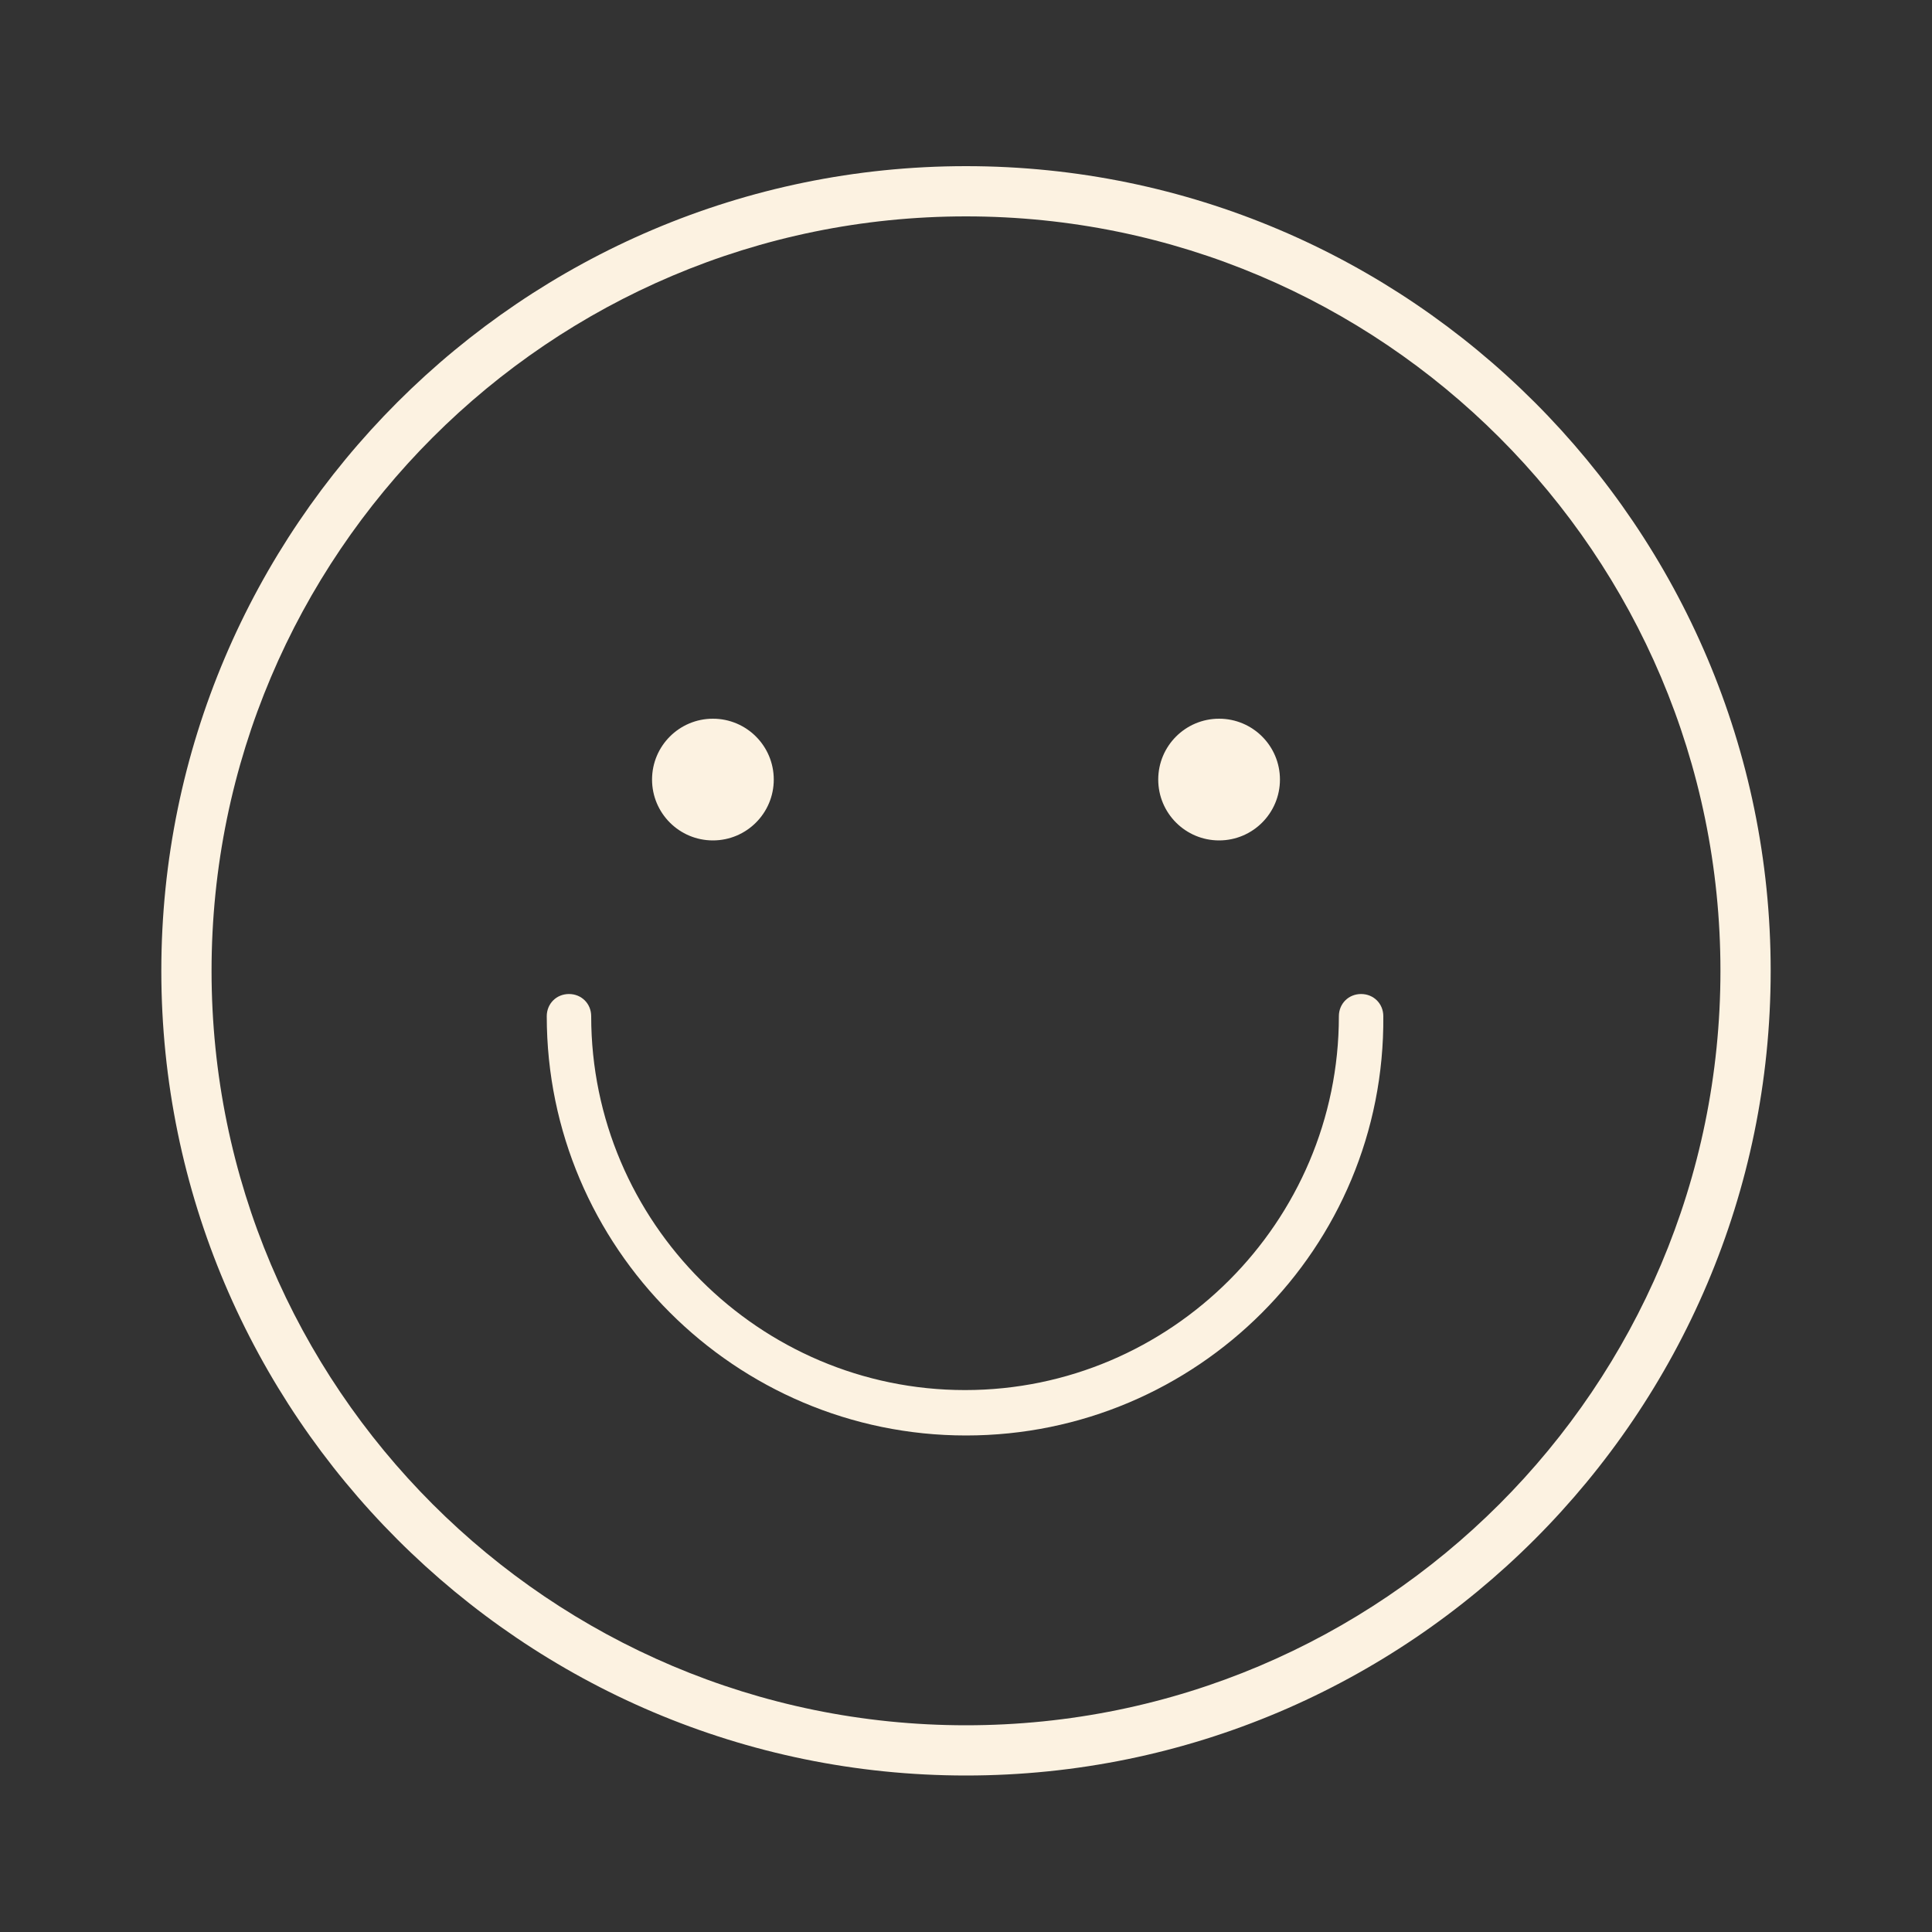 <svg xml:space="preserve" style="enable-background:new 0 0 200 200;" viewBox="0 0 200 200" y="0px" x="0px" xmlns:xlink="http://www.w3.org/1999/xlink" xmlns="http://www.w3.org/2000/svg" id="Calque_1" version="1.1">
<rect x="0" y="0" width="200" height="200" fill="#333333" stroke="none"/>
<style type="text/css">
	.st0{fill:#FCF2E1;}
</style>
<g>
	<g>
		<g>
			<path d="M100,183.8c-45.9,0-83.3-37.4-83.3-83.3c0-45.9,37.4-83.3,83.3-83.3c45.9,0,83.3,37.4,83.3,83.3
				C183.3,146.4,145.9,183.8,100,183.8z M100,22.4c-43.1,0-78.1,35-78.1,78.1c0,43.1,35,78.1,78.1,78.1c43.1,0,78.1-35,78.1-78.1
				C178.1,57.4,143.1,22.4,100,22.4z" class="st0"></path>
		</g>
	</g>
	<g>
		<path d="M100,148.6c-23.9,0-43.4-19.5-43.4-43.4c0-1.3,1-2.3,2.3-2.3c1.3,0,2.3,1,2.3,2.3c0,21.3,17.4,38.7,38.7,38.7
			c21.3,0,38.7-17.4,38.7-38.7c0-1.3,1-2.3,2.3-2.3c1.3,0,2.3,1,2.3,2.3C143.4,129.2,123.9,148.6,100,148.6z" class="st0"></path>
	</g>
	<g>
		<circle r="6.3" cy="80.7" cx="73.8" class="st0"></circle>
		<circle r="6.3" cy="80.7" cx="126.2" class="st0"></circle>
	</g>
</g>
</svg>
